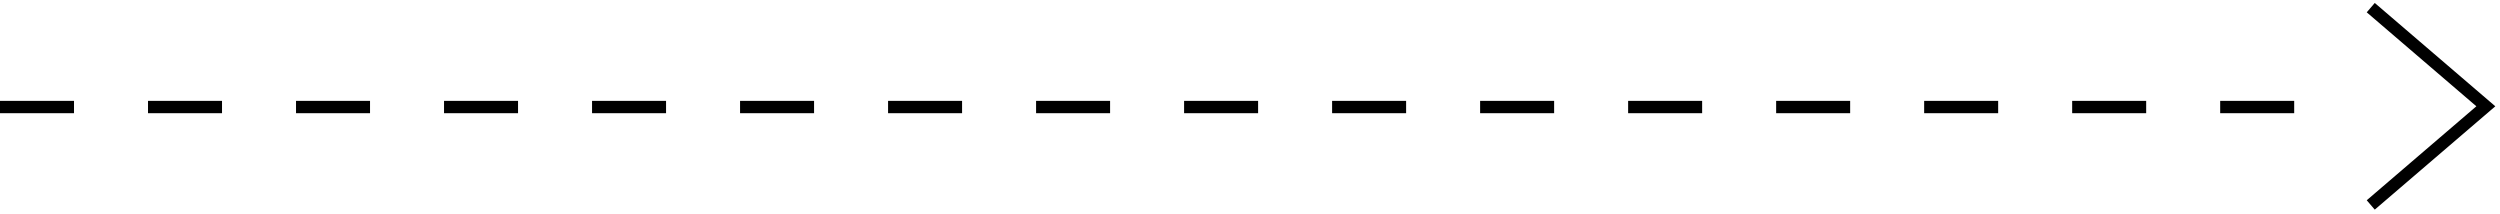 <svg xmlns="http://www.w3.org/2000/svg" width="327" height="28" viewBox="0 0 327 28" fill="none"><path d="M0 14H308" stroke="url(#paint0_linear_13_3435)" style="" stroke-width="1.613" stroke-dasharray="9.68 9.68"></path><path d="M310.094 1L325.148 13.903L310.094 26.807" stroke="url(#paint1_linear_13_3435)" style="" stroke-width="1.613"></path><defs><linearGradient id="paint0_linear_13_3435" x1="0" y1="13.5" x2="308" y2="13.5" gradientUnits="userSpaceOnUse"><stop stop-color="#D56336" style="stop-color:#D56336;stop-color:color(display-p3 0.835 0.388 0.212);stop-opacity:1;"></stop><stop offset="1" stop-color="#882700" style="stop-color:#882700;stop-color:color(display-p3 0.535 0.151 0);stop-opacity:1;"></stop></linearGradient><linearGradient id="paint1_linear_13_3435" x1="310.094" y1="13.903" x2="325.148" y2="13.903" gradientUnits="userSpaceOnUse"><stop stop-color="#D56336" style="stop-color:#D56336;stop-color:color(display-p3 0.835 0.388 0.212);stop-opacity:1;"></stop><stop offset="1" stop-color="#882700" style="stop-color:#882700;stop-color:color(display-p3 0.535 0.151 0);stop-opacity:1;"></stop></linearGradient></defs></svg>